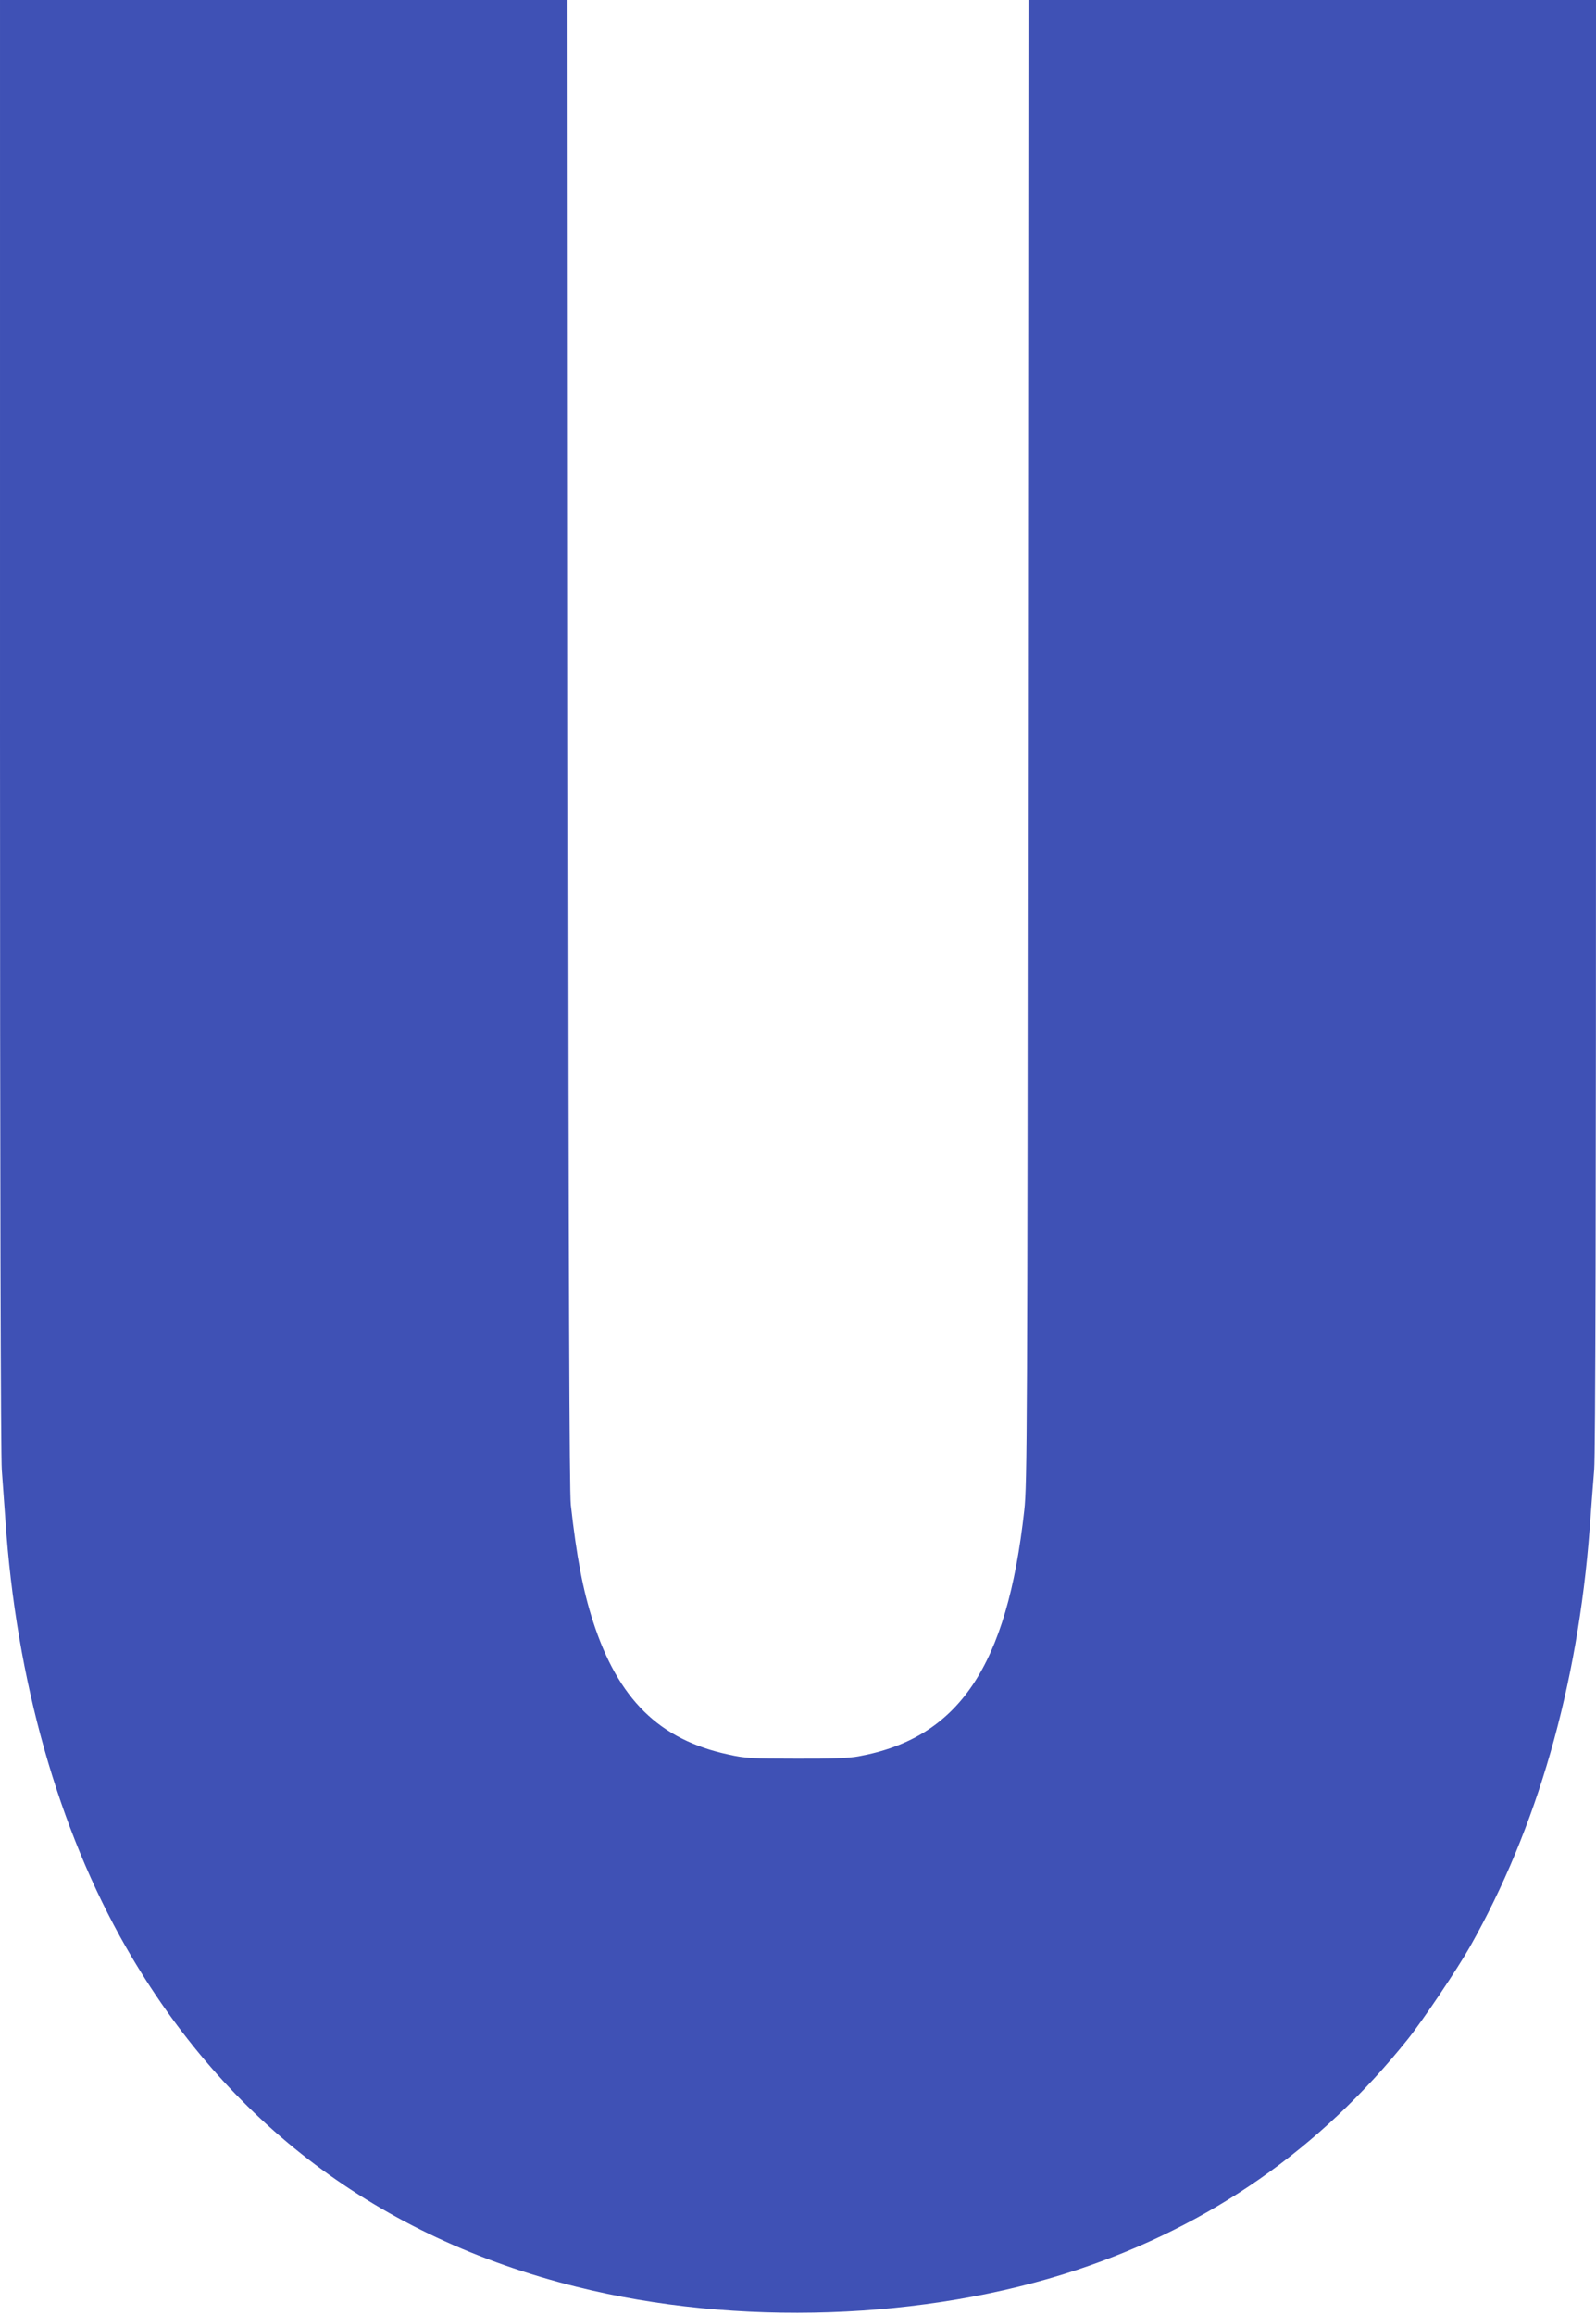 <?xml version="1.0" standalone="no"?>
<!DOCTYPE svg PUBLIC "-//W3C//DTD SVG 20010904//EN"
 "http://www.w3.org/TR/2001/REC-SVG-20010904/DTD/svg10.dtd">
<svg version="1.0" xmlns="http://www.w3.org/2000/svg"
 width="883pt" height="1280pt" viewBox="0 0 883 1280"
 preserveAspectRatio="xMidYMid meet">
<g transform="translate(0,1280) scale(0.1,-0.1)"
fill="#3f51b5" stroke="none">
<path d="M0 8794 c0 -2517 4 -4049 10 -4122 5 -65 14 -189 20 -277 59 -883
293 -1709 668 -2363 556 -969 1398 -1603 2492 -1876 883 -221 1931 -185 2770
94 737 246 1343 668 1828 1274 82 102 275 389 344 511 372 657 597 1441 663
2312 8 109 19 257 25 328 7 85 10 1515 10 4128 l0 3997 -1570 0 -1570 0 -3
-4097 c-3 -3786 -4 -4110 -20 -4253 -95 -864 -362 -1260 -917 -1361 -52 -10
-158 -14 -345 -13 -242 0 -281 2 -375 23 -383 82 -610 306 -749 736 -56 173
-91 357 -123 645 -8 77 -12 1203 -15 4213 l-3 4107 -1570 0 -1570 0 0 -4006z"/>
</g>
</svg>
